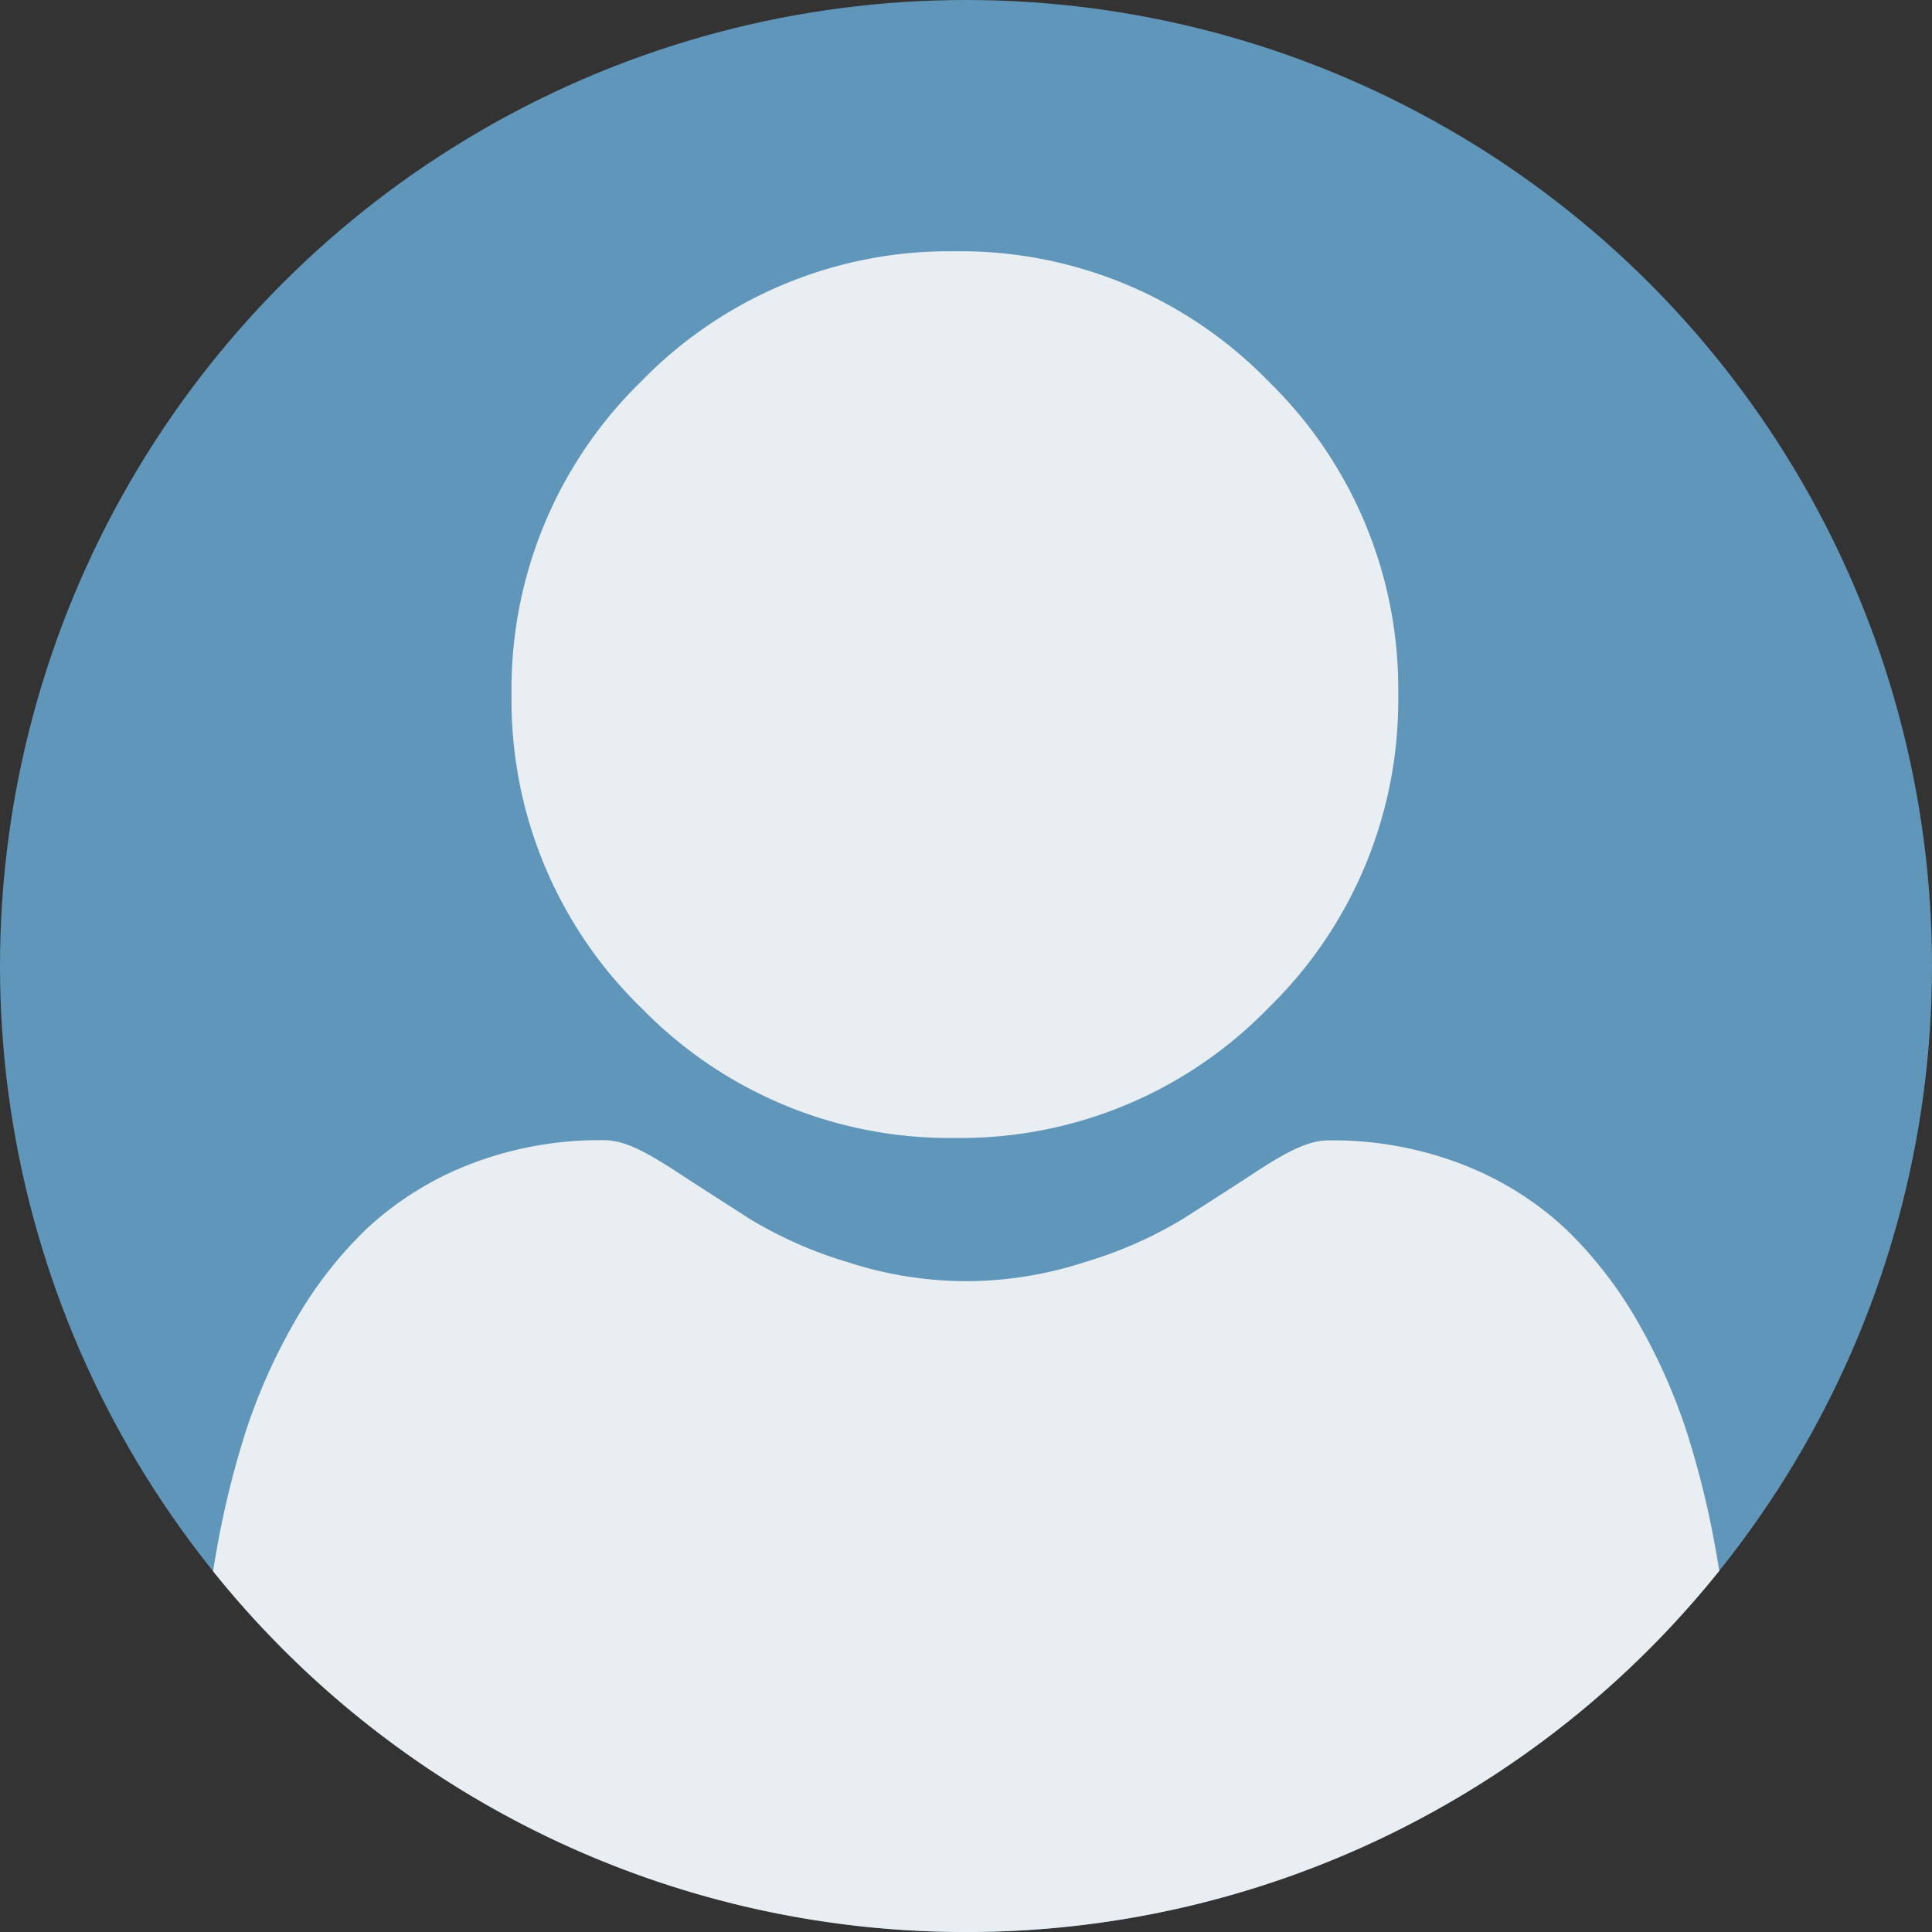 <svg xmlns="http://www.w3.org/2000/svg" width="94" height="94" viewBox="0 0 94 94">
  <rect x="0" y="0" width="94" height="94" fill="#333333" stroke="none"/>
  <g id="Group_2332" data-name="Group 2332" transform="translate(-793 -338)">
    <circle id="Ellipse_156" data-name="Ellipse 156" cx="47" cy="47" r="47" transform="translate(793 338)" fill="#6096ba"/>
    <path id="Intersection_2" data-name="Intersection 2" d="M-2894.635-1911.554q.082-.506.174-1.022a43.928,43.928,0,0,1,1.39-5.69,28.356,28.356,0,0,1,2.34-5.31,19.954,19.954,0,0,1,3.53-4.6,15.672,15.672,0,0,1,5.071-3.181,17.486,17.486,0,0,1,6.47-1.169c.92,0,1.8.38,3.51,1.49,1.069.7,2.3,1.49,3.659,2.36a20.527,20.527,0,0,0,4.721,2.08,18.771,18.771,0,0,0,5.78.931,18.771,18.771,0,0,0,5.78-.931,20.425,20.425,0,0,0,4.73-2.08c1.37-.869,2.6-1.66,3.65-2.35,1.71-1.11,2.6-1.49,3.51-1.49a17.428,17.428,0,0,1,6.47,1.17,15.536,15.536,0,0,1,5.07,3.18,20.171,20.171,0,0,1,3.531,4.6,28.4,28.4,0,0,1,2.34,5.31,43.961,43.961,0,0,1,1.39,5.69q.09.5.17.993A46.912,46.912,0,0,1-2858-1894,46.909,46.909,0,0,1-2894.635-1911.554Zm20.844-27.4a20.872,20.872,0,0,1-6.32-15.25,20.892,20.892,0,0,1,6.32-15.25,20.876,20.876,0,0,1,15.25-6.32,20.889,20.889,0,0,1,15.25,6.32,20.873,20.873,0,0,1,6.32,15.25,20.887,20.887,0,0,1-6.32,15.25,20.869,20.869,0,0,1-15.25,6.32A20.9,20.9,0,0,1-2873.791-1938.956Z" transform="translate(3698 2326)" fill="#e8eef2"/>
  </g>
</svg>
